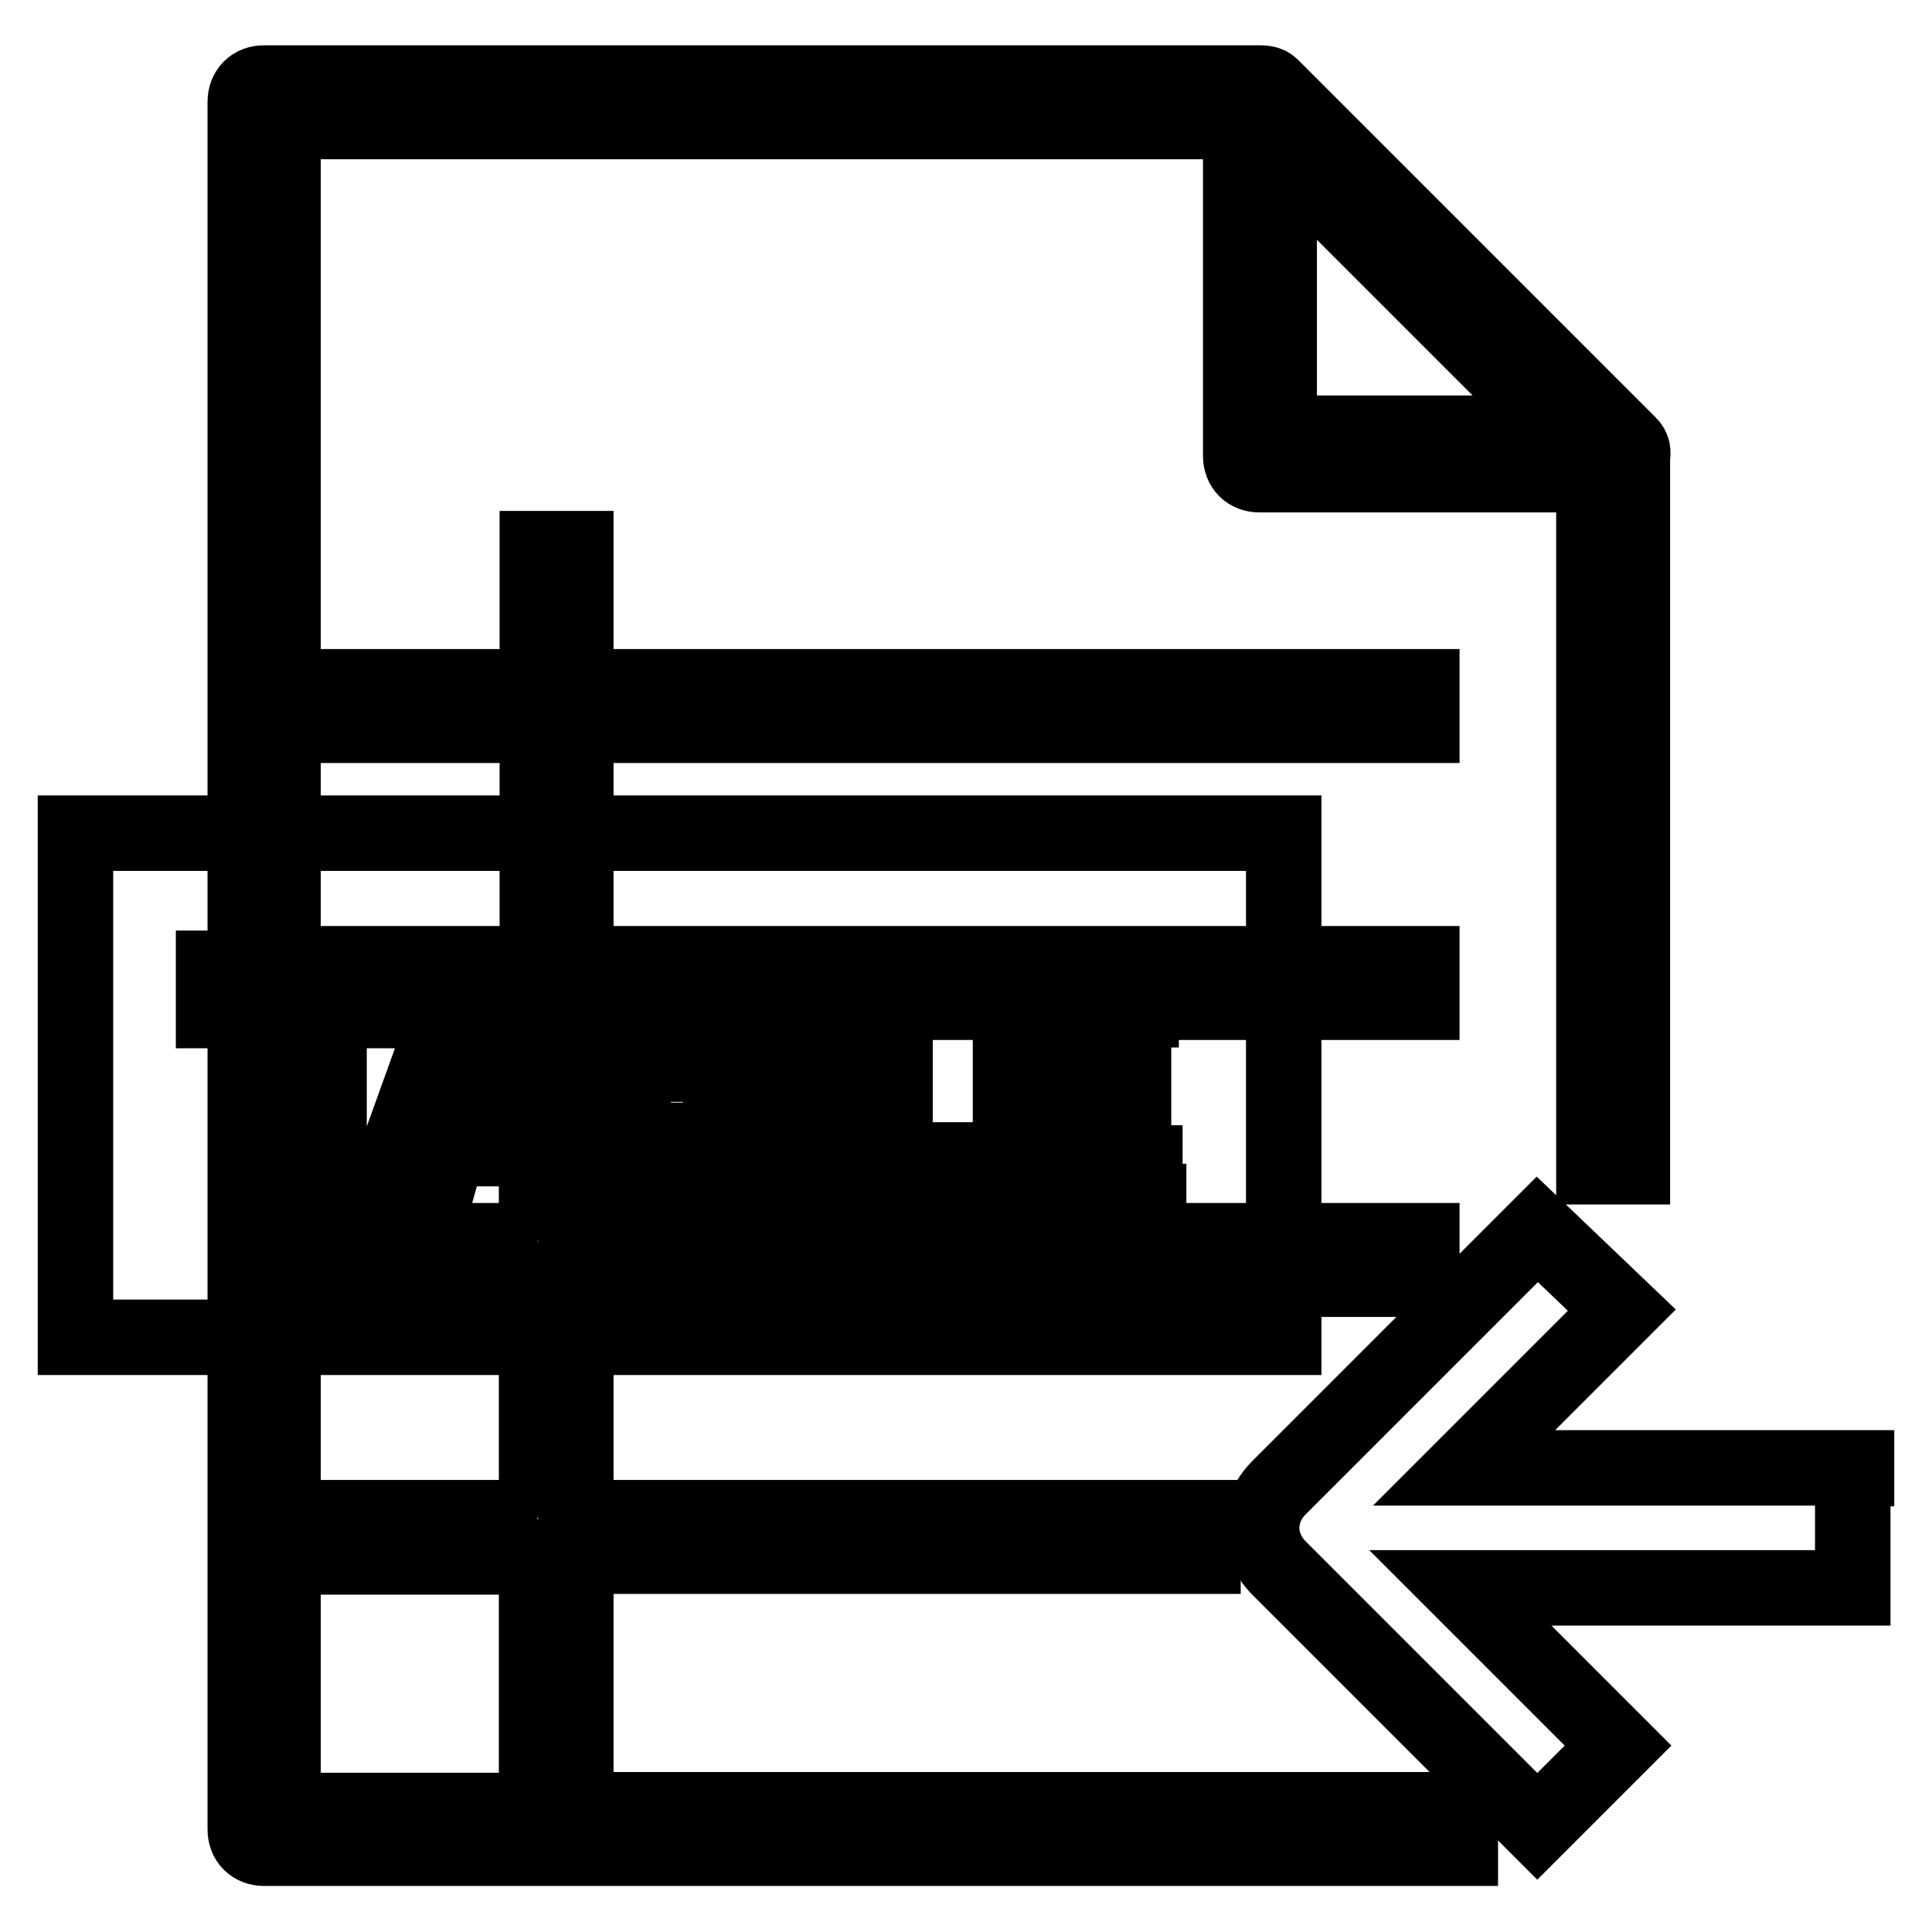 <?xml version="1.0" encoding="utf-8"?>
<!-- Svg Vector Icons : http://www.onlinewebfonts.com/icon -->
<!DOCTYPE svg PUBLIC "-//W3C//DTD SVG 1.1//EN" "http://www.w3.org/Graphics/SVG/1.1/DTD/svg11.dtd">
<svg version="1.1" xmlns="http://www.w3.org/2000/svg" xmlns:xlink="http://www.w3.org/1999/xlink" x="0px" y="0px" viewBox="0 0 256 256" enable-background="new 0 0 256 256" xml:space="preserve">
<g> <path stroke-width="10" fill-opacity="0" stroke="#000000"  d="M215.9,58.9l-47.4-47.4c-0.5-0.5-1-0.5-2-0.5H35c-1.5,0-2.5,1-2.5,2.5v228.9c0,1.5,1,2.5,2.5,2.5h158.5 v-5.1H76.3v-33.6h83.1v-5.1H76.3v-31.6h112.1v-5.1H76.3v-31.6h112.1v-5.1H76.3V96.1h112.1V91H76.3V72.7h-5.1V91H37.5V16.1h126.9 v44.3c0,1.5,1,2.5,2.5,2.5h44.3v91.7h5.1V60.5C216.4,60,216.4,59.4,215.9,58.9L215.9,58.9z M71.2,239.9H37.5v-33.6h33.6V239.9z  M71.2,201.1H37.5v-31.6h33.6V201.1z M71.2,164.4H37.5v-31.6h33.6V164.4z M71.2,96.1v31.6H37.5V96.1H71.2z M169.5,19.7l37.7,37.7 h-37.7V19.7L169.5,19.7z"/> <path stroke-width="10" fill-opacity="0" stroke="#000000"  d="M10,110.4h160.1v66.8H10V110.4z"/> <path stroke-width="10" fill-opacity="0" stroke="#000000"  d="M52.3,133.9h-8.7v25.5H37v-25.5h-8.7v-5.6h24V133.9L52.3,133.9z M80.3,159.3h-7.1l-2.5-7.1H59.4l-2,7.1 h-7.1l11.2-31.1h7.6L80.3,159.3z M69.1,147.1l-3.6-10.7c0-0.5-0.5-1.5-0.5-2.5c0,1-0.5,1.5-0.5,2.5L61,147.1H69.1z M83.9,159.3 v-31.1h10.7c3.6,0,6.1,0.5,7.6,2c1.5,1.5,2.5,3.1,2.5,5.1c0,1.5-0.5,3.1-1.5,4.6c-1,1.5-2.5,2-4.1,2.5c2,0.5,4.1,1,5.1,2.5 c1,1.5,2,3.1,2,5.1c0,2.6-1,5.1-3.1,6.6c-2,1.5-4.6,2.5-8.2,2.5H83.9L83.9,159.3z M90.5,133.4v7.6h3.1c1.5,0,2.5-0.5,3.6-1 c1-0.5,1.5-1.5,1.5-3.1c0-2.5-1.5-3.6-5.1-3.6H90.5z M90.5,146.1v8.7h4.1c1.5,0,3.1-0.5,4.1-1c1-0.5,1.5-2,1.5-3.1 c0-1.5-0.5-2.5-1.5-3.1c-1-0.5-2-1-4.1-1h-4.1V146.1z M129.8,159.3h-17.8v-31.1h6.6v25.5h11.7v5.6H129.8z M152.2,159.3h-18.3v-31.1 h17.3v5.6H140v7.1h10.2v5.6H140v7.6h11.7v5.1H152.2z"/> <path stroke-width="10" fill-opacity="0" stroke="#000000"  d="M246,194.5h-52l20.9-20.9l-11.2-10.7l-34.2,34.2c-3.1,3.1-3.1,7.6,0,10.7l34.2,34.2l10.7-10.7l-20.9-20.9 h52v-15.8H246z"/></g>
</svg>
